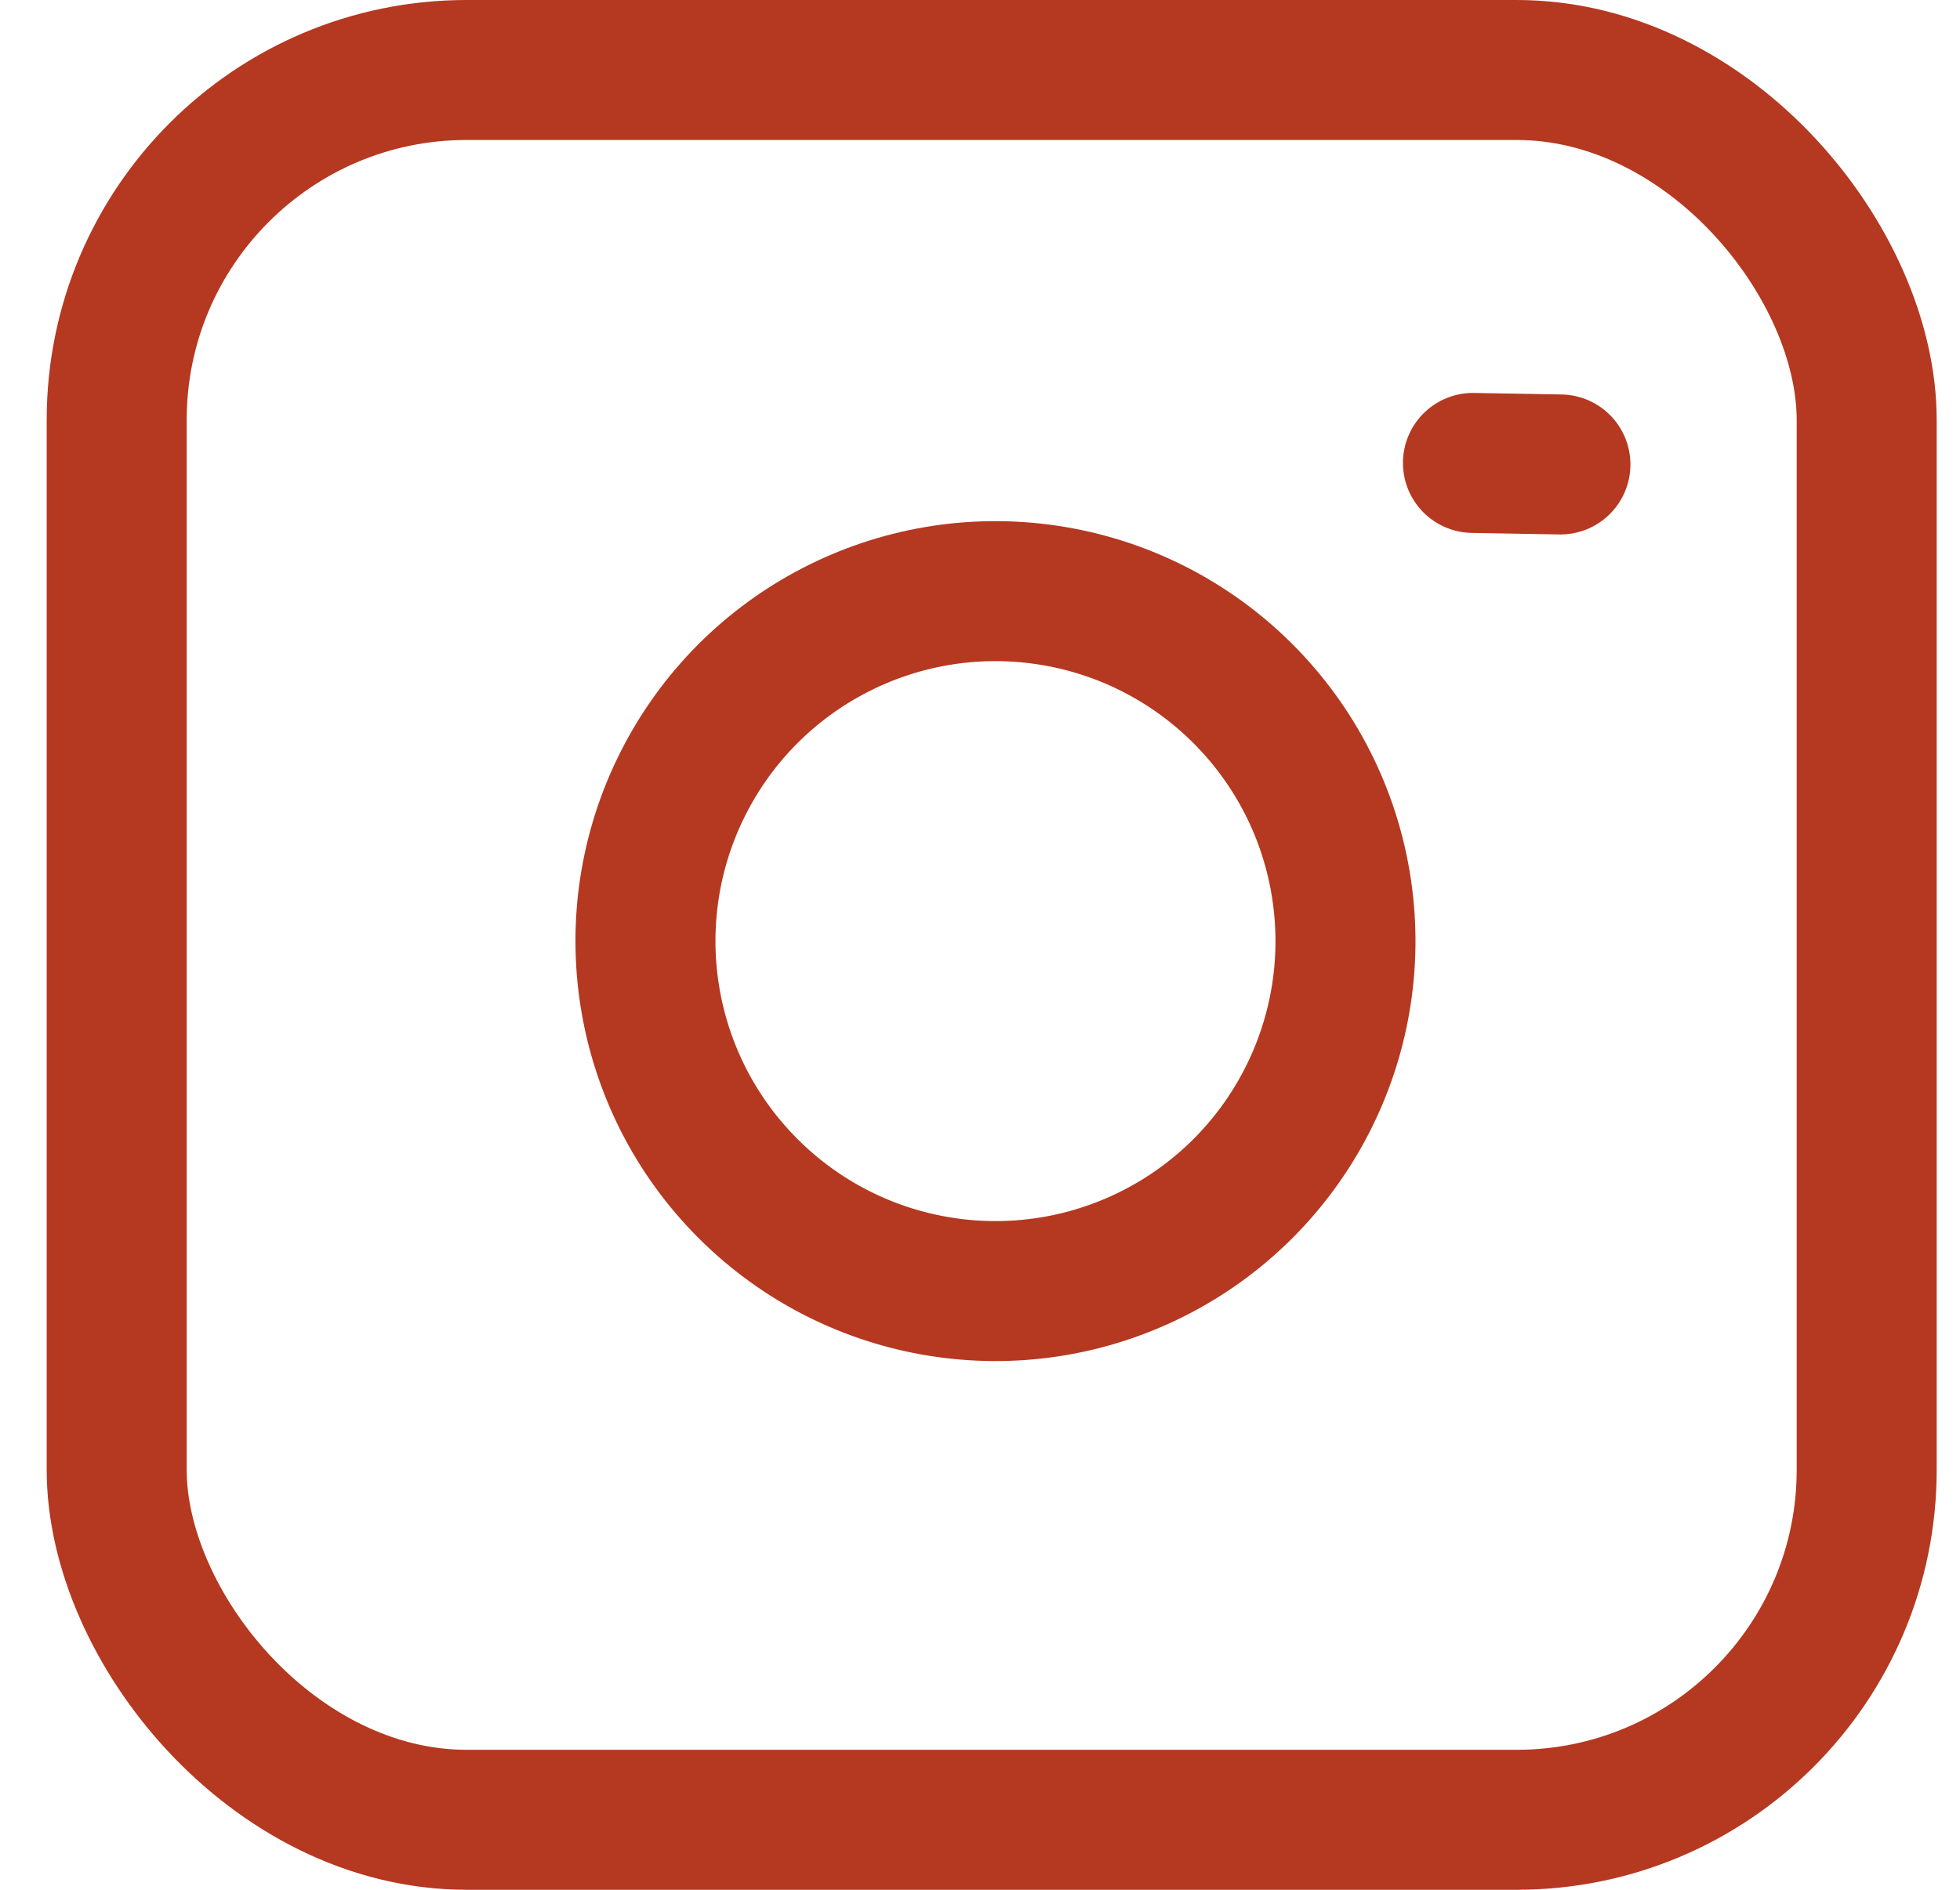 <?xml version="1.0" encoding="UTF-8"?>
<svg width="28px" height="27px" viewBox="0 0 28 27" version="1.1" xmlns="http://www.w3.org/2000/svg" xmlns:xlink="http://www.w3.org/1999/xlink">
    <!-- Generator: Sketch 52.3 (67297) - http://www.bohemiancoding.com/sketch -->
    <title>instagram (1)</title>
    <desc>Created with Sketch.</desc>
    <g id="Symbols" stroke="none" stroke-width="1" fill="none" fill-rule="evenodd" stroke-linecap="round" stroke-linejoin="round">
        <g id="Footer" transform="translate(-738, -301)" stroke="#B53821" stroke-width="2">
            <g id="instagram-(1)" transform="translate(739.667, 302)">
                <rect id="Rectangle" x="0" y="0" width="25" height="25" rx="5"></rect>
                <path d="M17.5,11.713 C17.816,13.846 16.729,15.942 14.802,16.912 C12.875,17.882 10.544,17.507 9.019,15.981 C7.493,14.456 7.118,12.125 8.088,10.198 C9.058,8.271 11.154,7.184 13.287,7.5 C15.466,7.823 17.177,9.534 17.5,11.713 Z" id="Path"></path>
                <path d="M19.375,5.625 L20.625,5.625" id="Path" transform="translate(20, 5.625) rotate(1) translate(-20, -5.625) "></path>
            </g>
        </g>
    </g>
</svg>